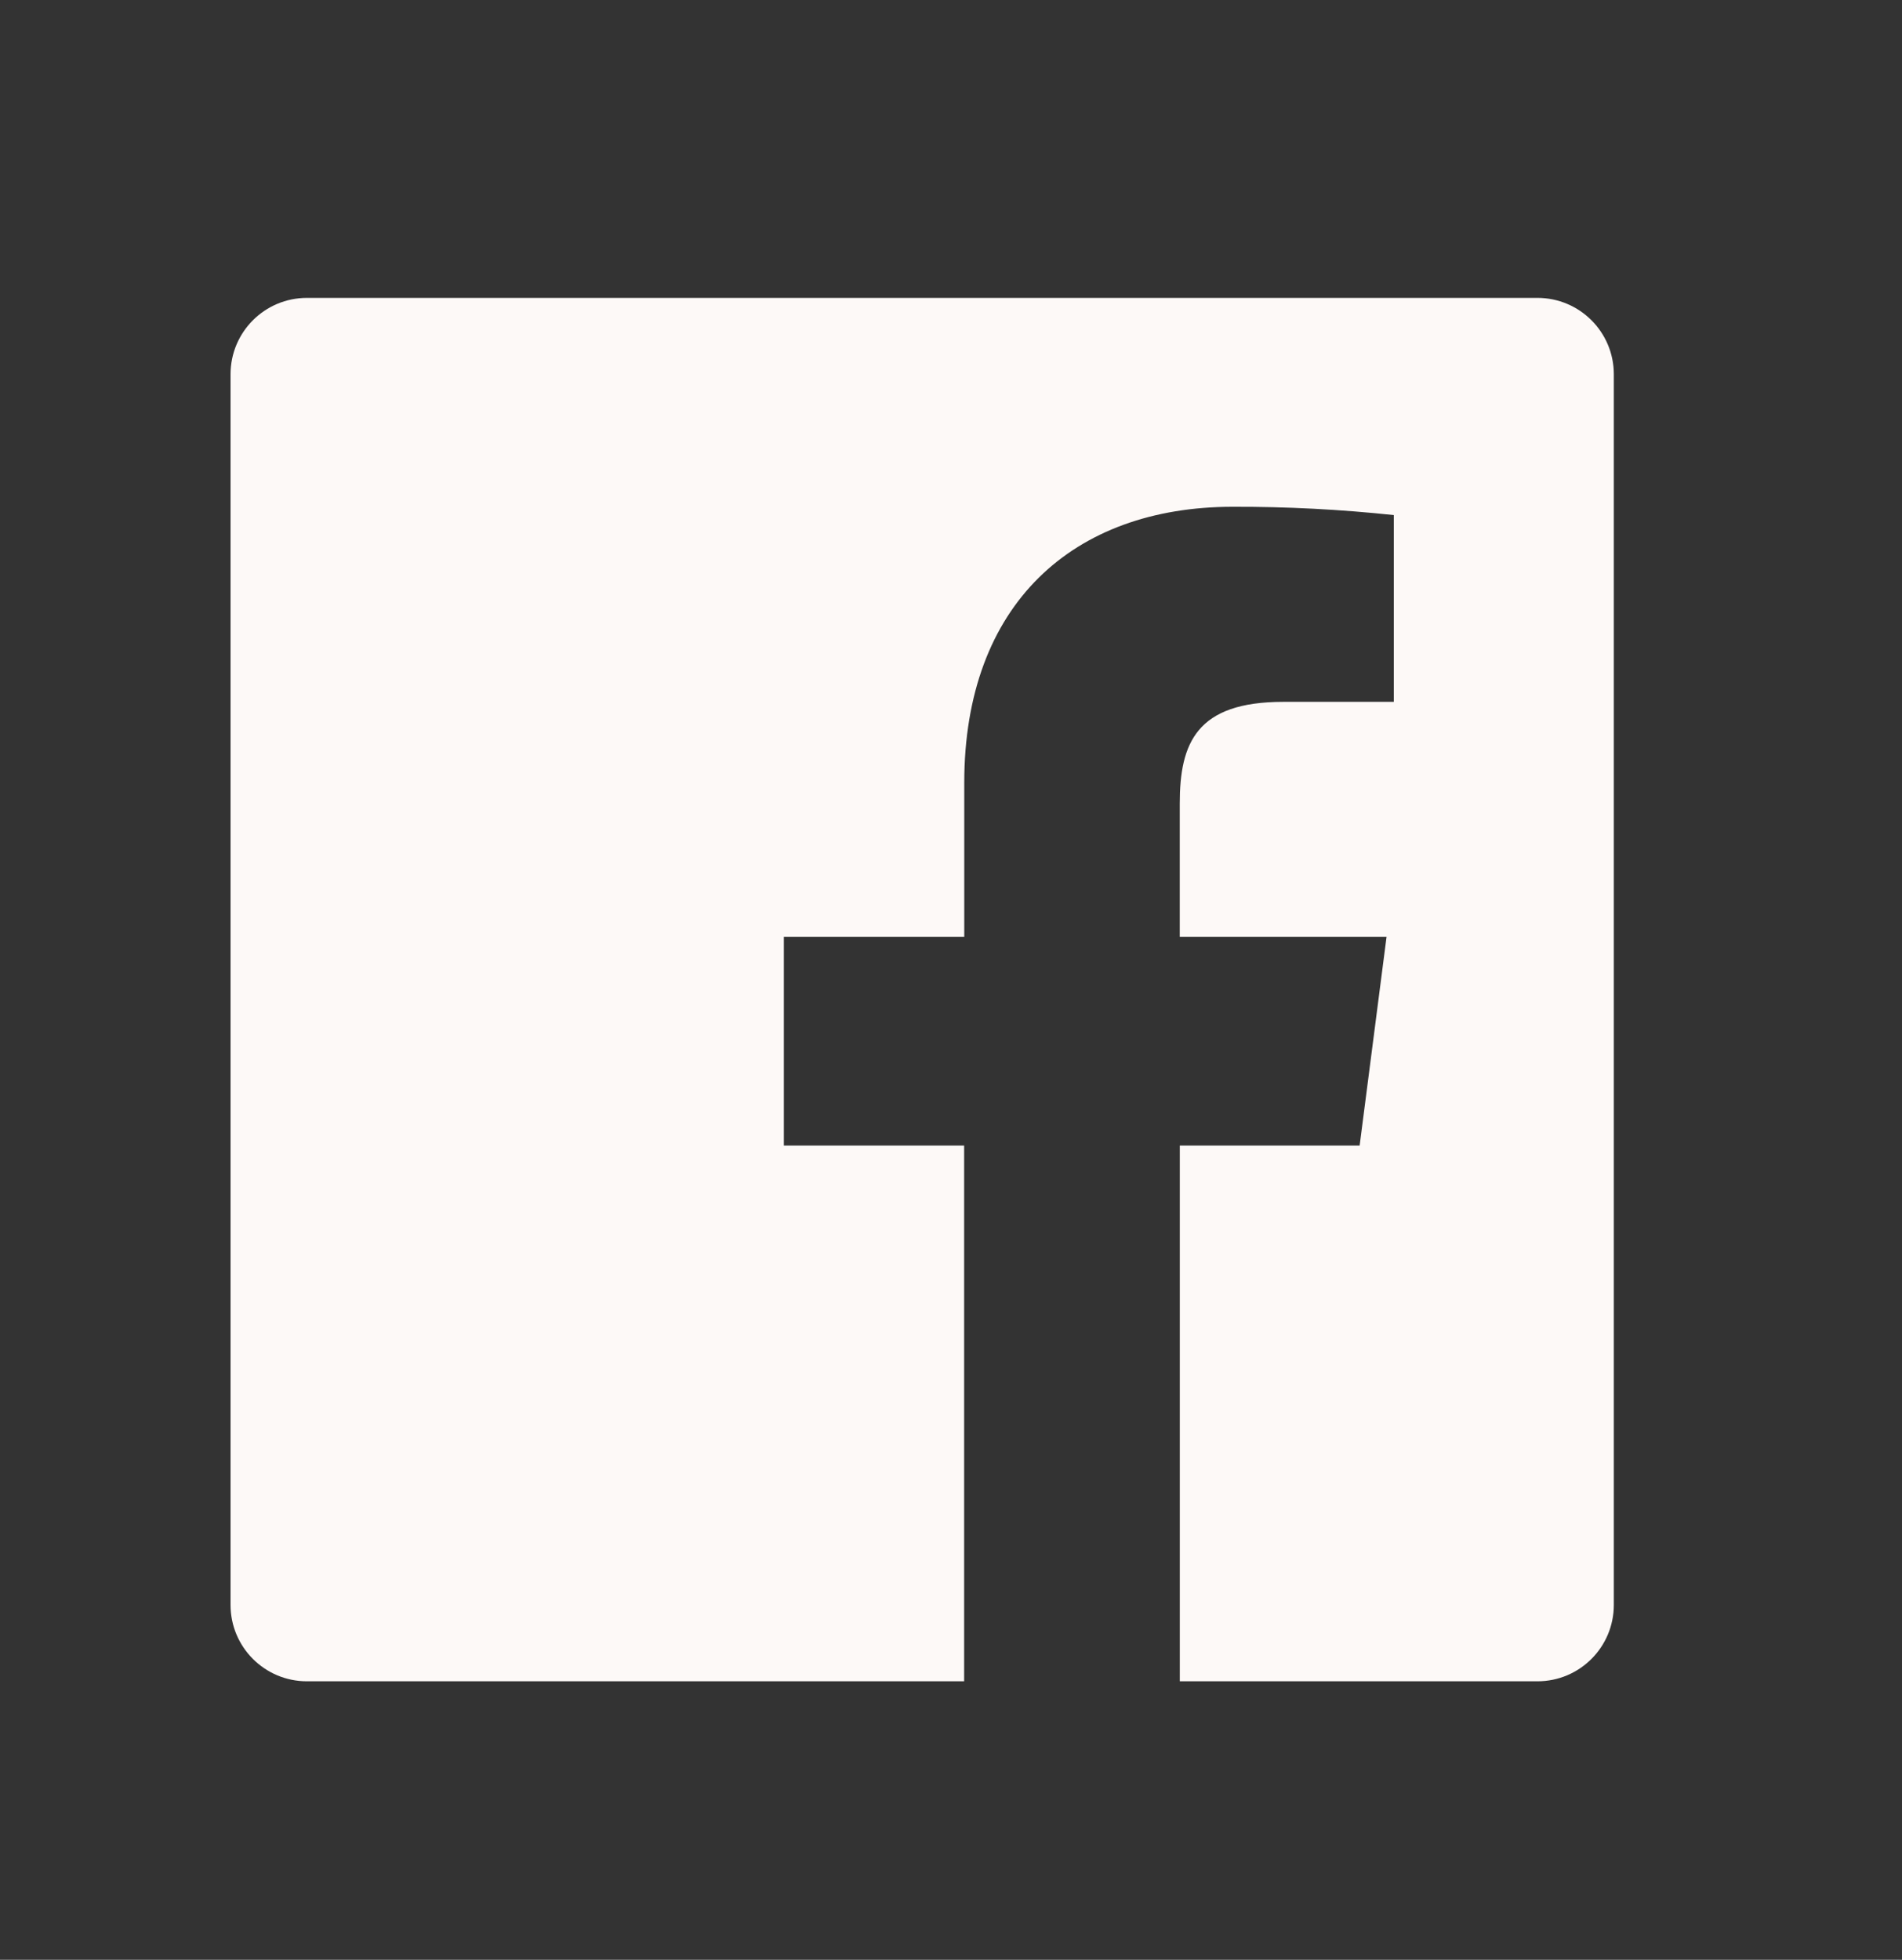 <svg width="33" height="34" viewBox="0 0 33 34" fill="none" xmlns="http://www.w3.org/2000/svg">
<rect x="0" y="0" width="33" height="34" fill="#333333" stroke="none"/>
<path fill-rule="evenodd" clip-rule="evenodd" d="M20.47 29.168V19.874H23.59L24.057 16.252H20.469V13.94C20.469 12.891 20.76 12.176 22.265 12.176H24.183V8.936C23.254 8.837 22.321 8.789 21.387 8.792C18.622 8.792 16.73 10.48 16.73 13.58V16.252H13.6V19.874H16.728V29.168H5.325C4.593 29.168 4 28.575 4 27.843V6.493C4 5.761 4.593 5.168 5.325 5.168H26.675C27.407 5.168 28 5.761 28 6.493V27.843C28 28.575 27.407 29.168 26.675 29.168H20.47Z" fill="#FDF9F7"/>
</svg>
